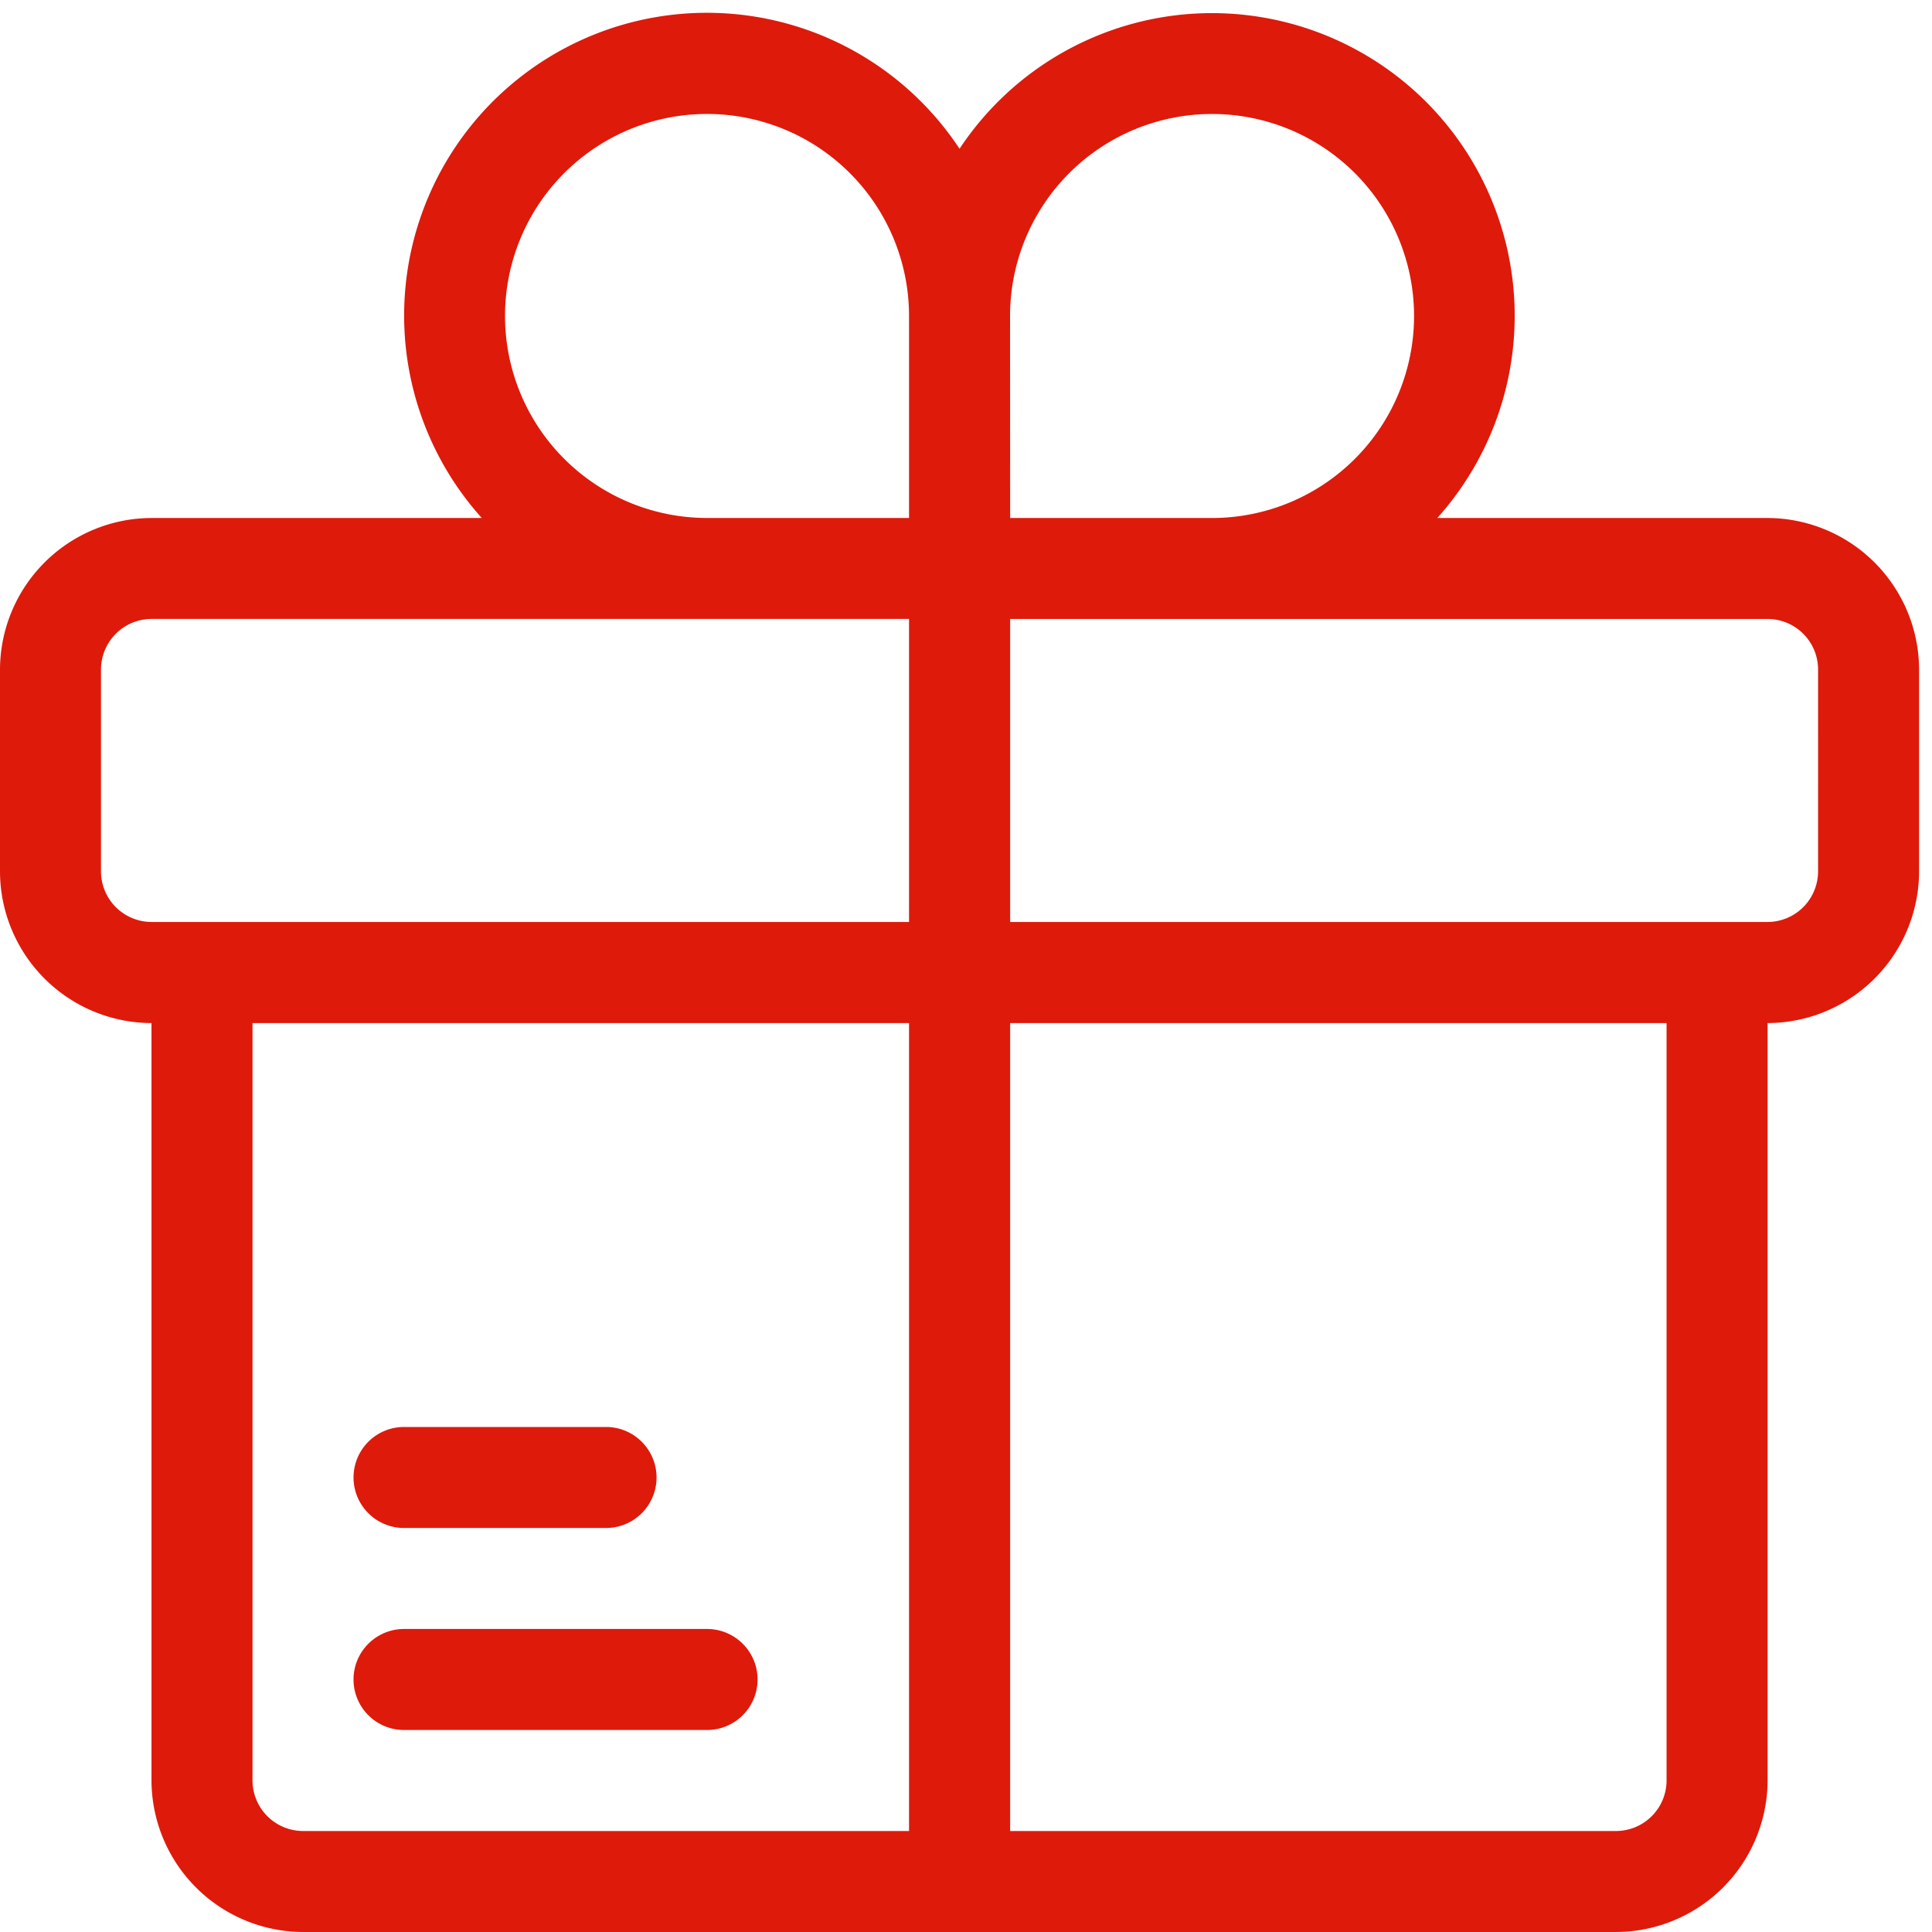 <svg xmlns="http://www.w3.org/2000/svg" xmlns:xlink="http://www.w3.org/1999/xlink" width="70" height="70" viewBox="0 0 70 70">
  <defs>
    <clipPath id="clip-path">
      <rect id="Rectangle_885" data-name="Rectangle 885" width="70" height="70" fill="#de1a0b"/>
    </clipPath>
  </defs>
  <g id="Group_97" data-name="Group 97" clip-path="url(#clip-path)">
    <path id="Path_4886" data-name="Path 4886" d="M64.043,18.3H52.076A10.968,10.968,0,1,0,34.766,4.922,10.969,10.969,0,1,0,17.456,18.3H5.489A5.506,5.506,0,0,0,0,23.787v7.319A5.506,5.506,0,0,0,5.489,36.6V64.043a5.506,5.506,0,0,0,5.489,5.489H58.554a5.506,5.506,0,0,0,5.489-5.489V36.6a5.506,5.506,0,0,0,5.489-5.489V23.787A5.506,5.506,0,0,0,64.043,18.3M32.936,65.873H10.979a1.835,1.835,0,0,1-1.83-1.83V36.6H32.936Zm0-32.936H5.489a1.835,1.835,0,0,1-1.83-1.83V23.787a1.835,1.835,0,0,1,1.83-1.83H32.936Zm0-14.638H25.617a7.319,7.319,0,1,1,7.319-7.319Zm3.66-7.319A7.319,7.319,0,1,1,43.915,18.3H36.6ZM60.383,64.043a1.835,1.835,0,0,1-1.83,1.83H36.6V36.6H60.383Zm5.489-32.936a1.835,1.835,0,0,1-1.83,1.83H36.6V21.958H64.043a1.835,1.835,0,0,1,1.83,1.83Z" transform="translate(0 0.468)" fill="#de1a0b"/>
    <path id="Path_4887" data-name="Path 4887" d="M8.83,35.66H19.809a1.83,1.83,0,0,0,0-3.66H8.83a1.83,1.83,0,0,0,0,3.66" transform="translate(5.809 27.021)" fill="#de1a0b"/>
    <path id="Path_4888" data-name="Path 4888" d="M8.83,31.66h7.319a1.83,1.83,0,0,0,0-3.66H8.83a1.83,1.83,0,0,0,0,3.66" transform="translate(5.809 23.702)" fill="#de1a0b"/>
  </g>
</svg>
